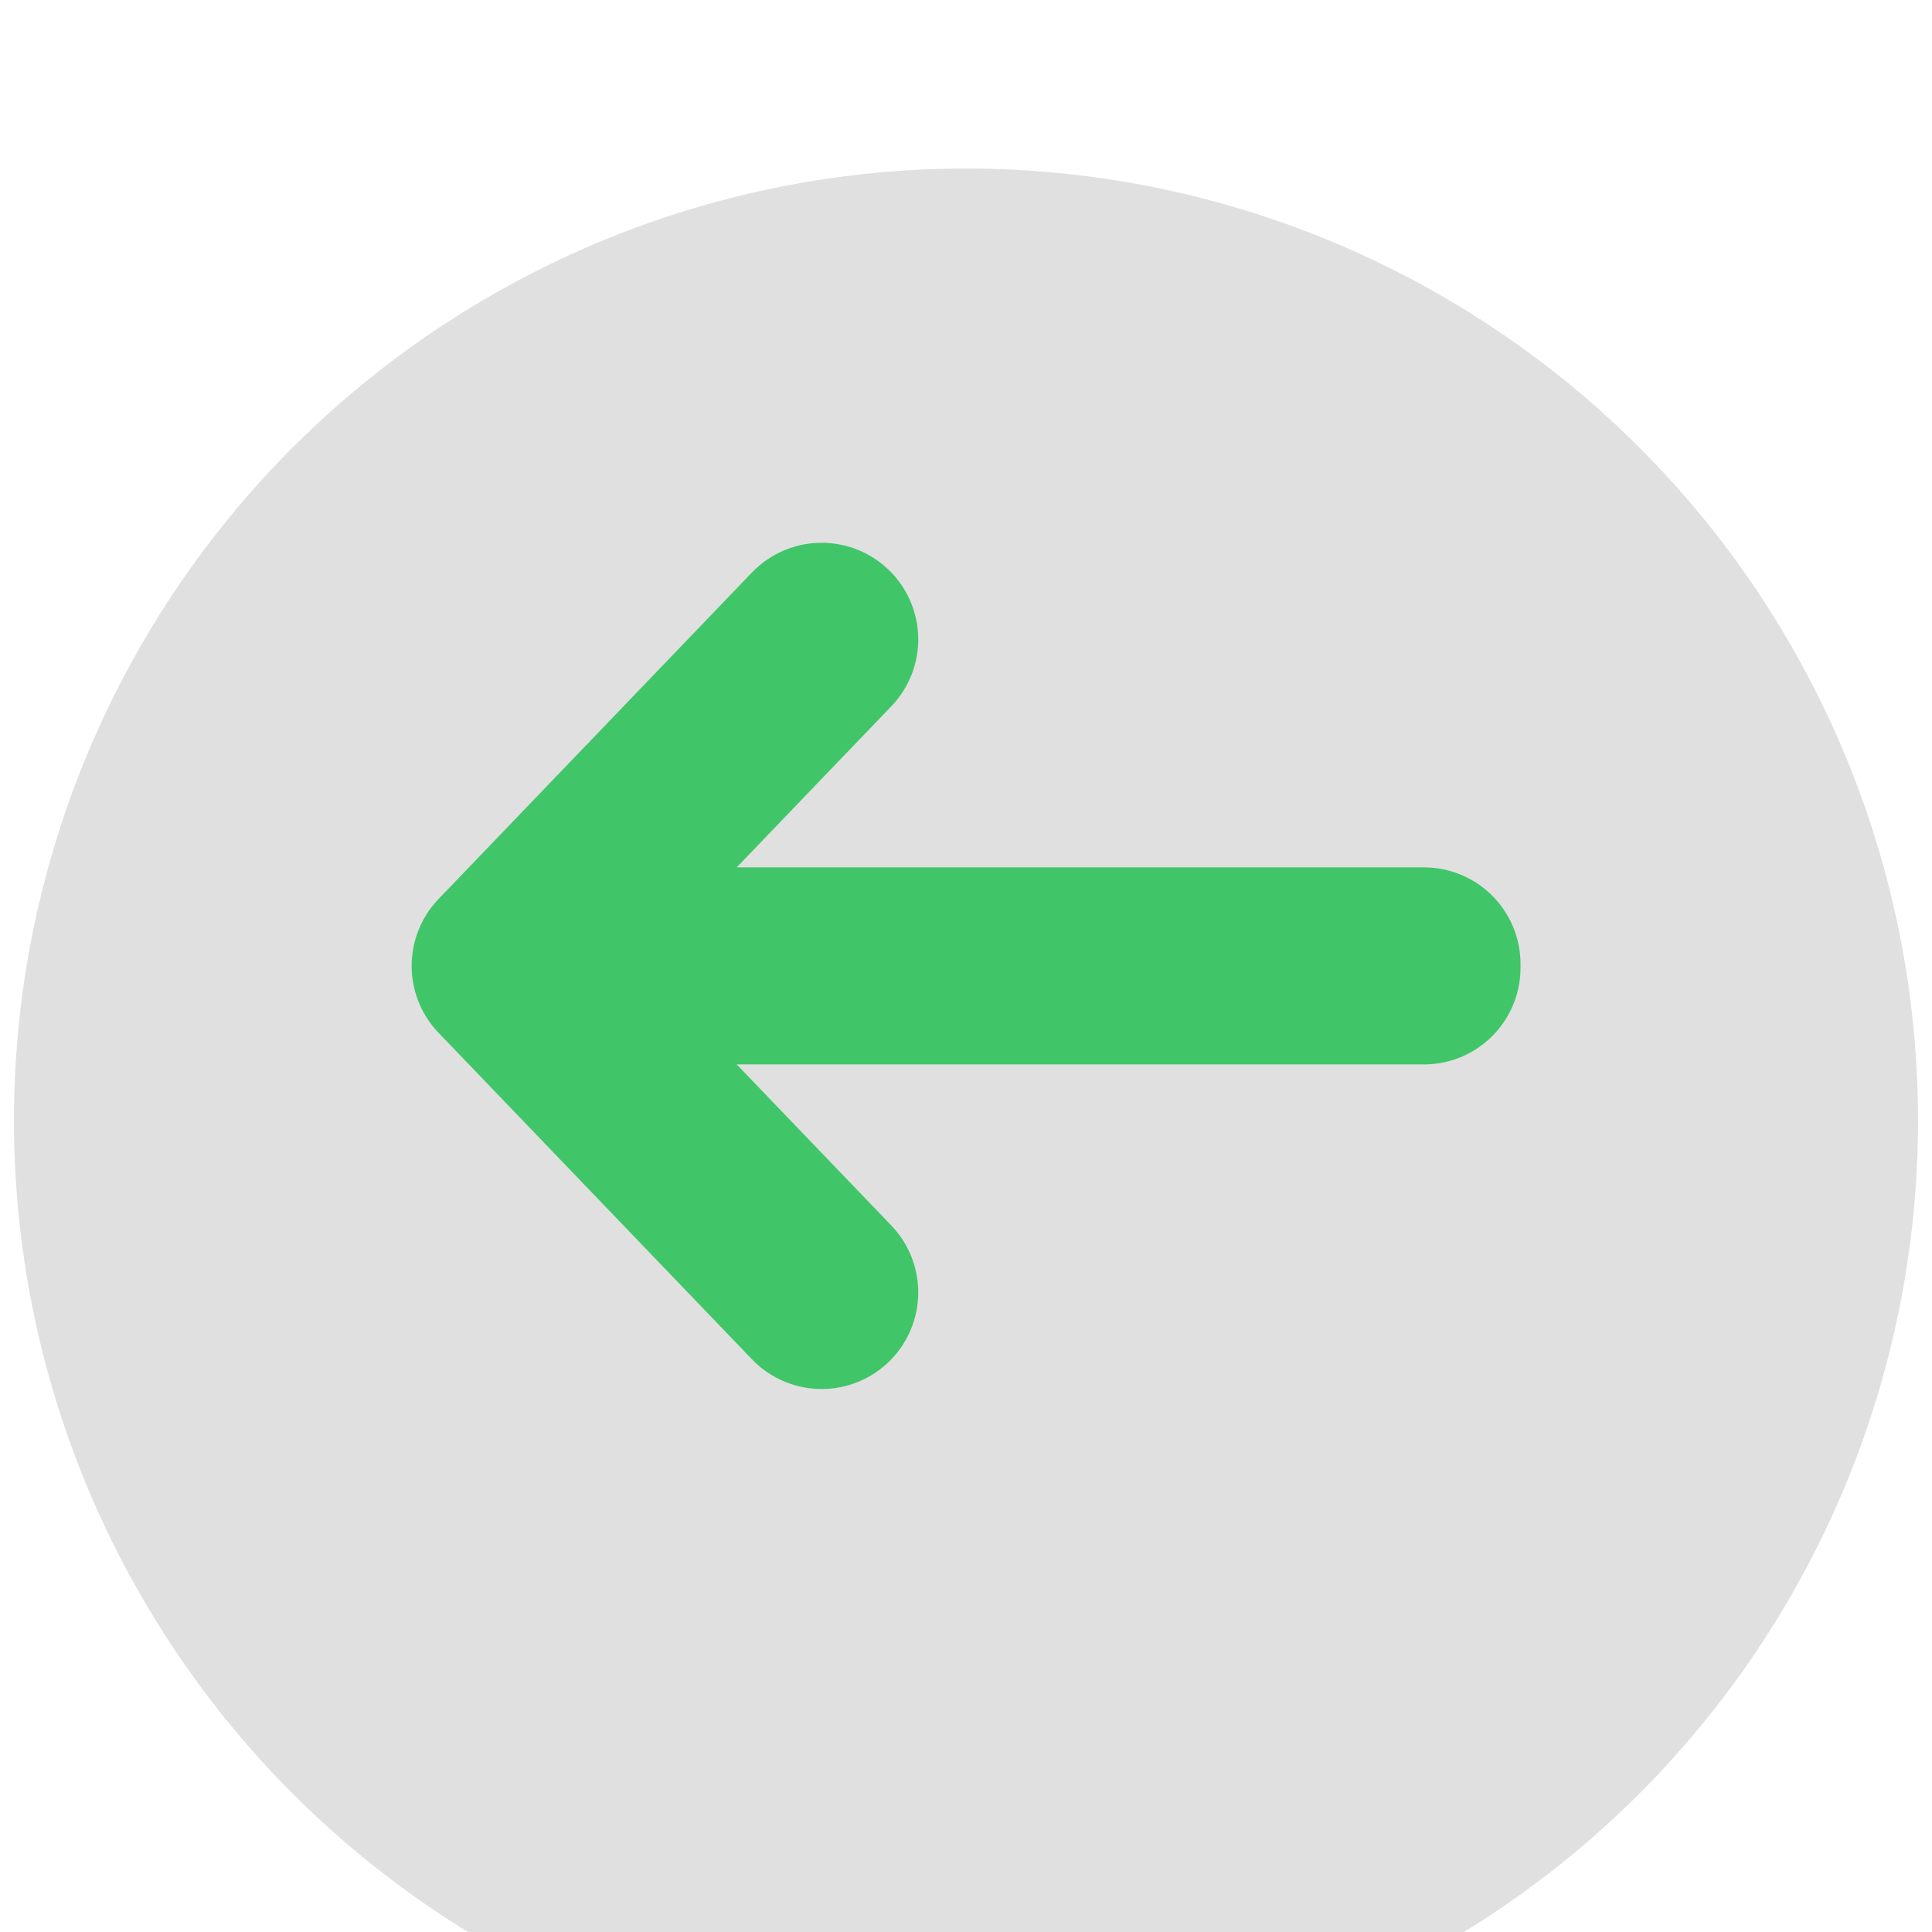 <?xml version="1.0" encoding="utf-8"?>
<svg viewBox="0 0 500 500" xmlns="http://www.w3.org/2000/svg" xmlns:bx="https://greentree.cf">
  <defs>
    <filter id="inner-shadow-filter-1" x="-500%" y="-500%" width="1000%" height="1000%" bx:preset="inner-shadow 1 0 40 20 0.37 rgba(0,0,0,0.7)">
      <feOffset dx="0" dy="40"/>
      <feGaussianBlur stdDeviation="20"/>
      <feComposite operator="out" in="SourceGraphic"/>
      <feComponentTransfer result="choke">
        <feFuncA type="linear" slope="0.74"/>
      </feComponentTransfer>
      <feFlood flood-color="rgba(0,0,0,0.7)" result="color"/>
      <feComposite operator="in" in="color" in2="choke" result="shadow"/>
      <feComposite operator="over" in="shadow" in2="SourceGraphic"/>
    </filter>
  </defs>
  <circle style="fill: rgb(224, 224, 224); filter: url(#inner-shadow-filter-1);" cx="250" cy="250" r="246.387"/>
  <path d="M 280.182 246.554 H 516.675 L 436.047 162.554 L 517.155 247.054 L 436.047 331.554 L 516.675 247.554 H 280.182 V 246.554 Z" style="fill: rgb(216, 216, 216); stroke: rgb(255, 255, 255); stroke-linejoin: round; stroke-width: 50px; visibility: hidden;" transform="matrix(-1, 0, -0, -1, 648.686, 497.026)" bx:shape="arrow 280.182 162.554 236.973 169 1 81.108 80.628 1@5820eb95"/>
  <path d="M 280.182 246.554 H 516.675 L 436.047 162.554 L 517.155 247.054 L 436.047 331.554 L 516.675 247.554 H 280.182 V 246.554 Z" style="fill: rgb(216, 216, 216); stroke-linejoin: round; stroke-width: 50px; filter: none; stroke: rgb(64, 198, 104);" transform="matrix(-1, 0, -0, -1, 648.686, 497.026)" bx:shape="arrow 280.182 162.554 236.973 169 1 81.108 80.628 1@5820eb95"/>
</svg>